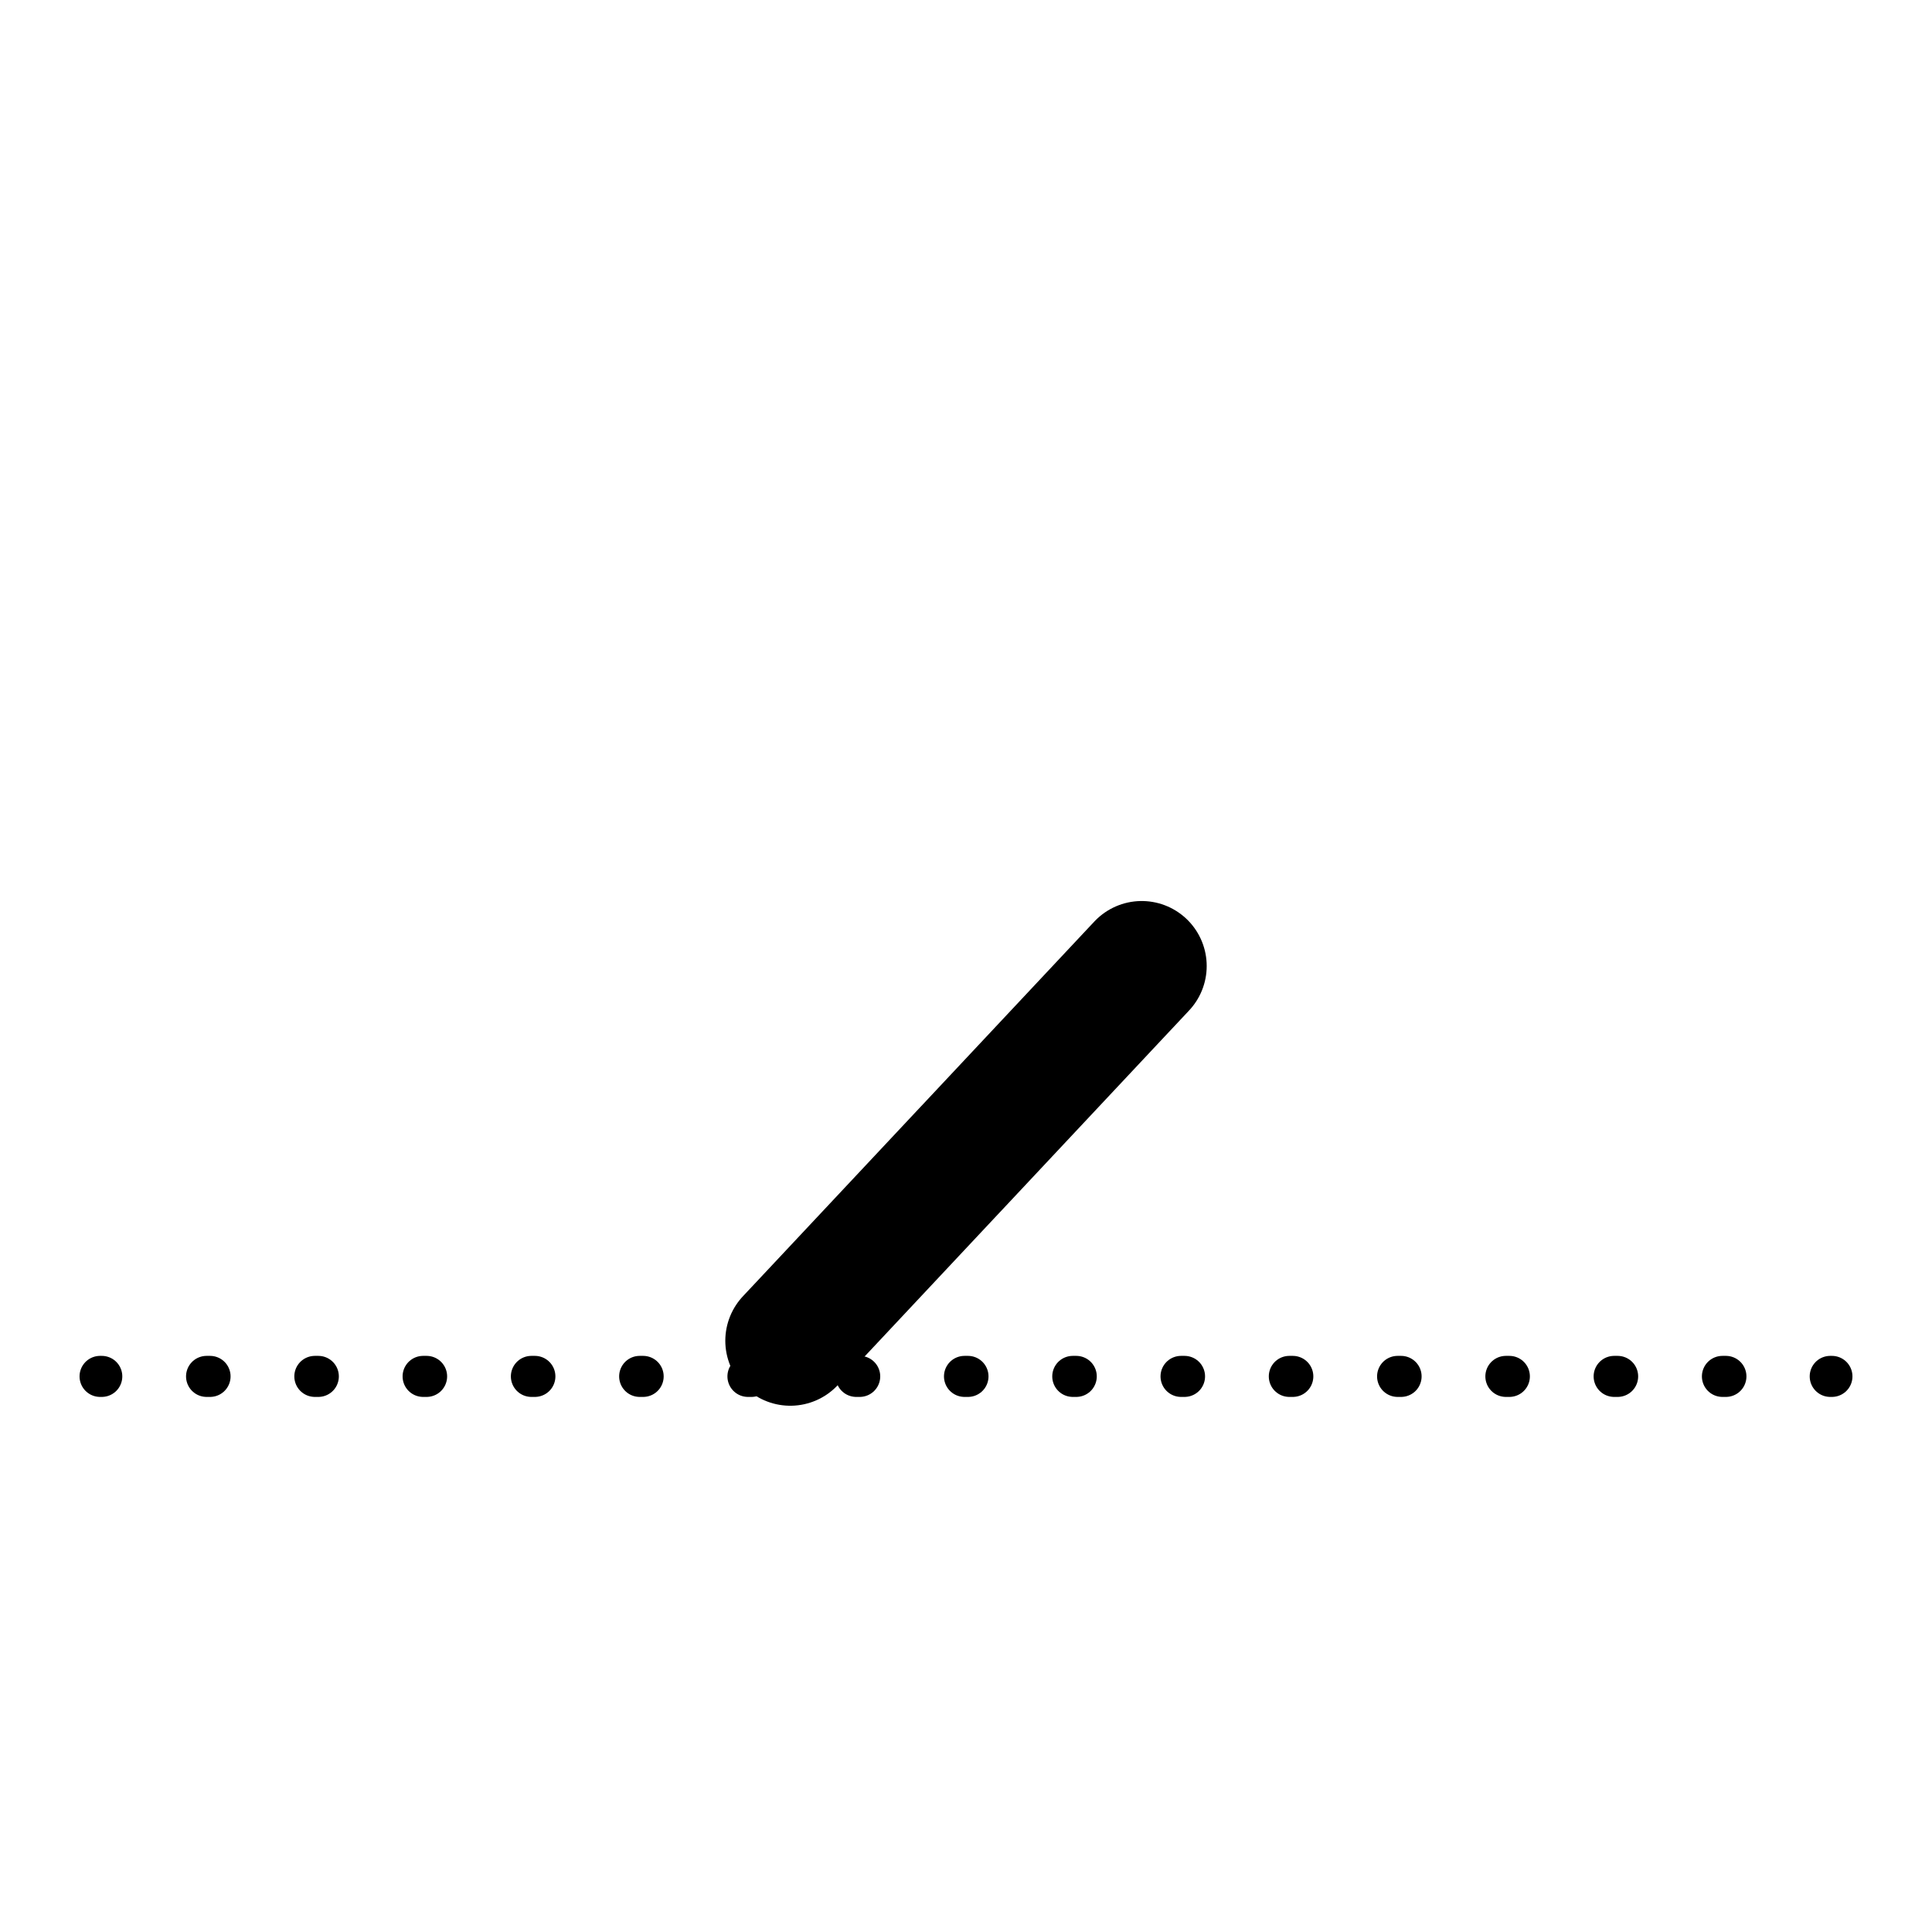 <?xml version="1.0" encoding="UTF-8"?>
<svg id="a" data-name="Layer 1" xmlns="http://www.w3.org/2000/svg" viewBox="0 0 282.46 282.46">
  <g>
    <line x1="14.63" y1="201.23" x2="14.88" y2="201.23" style="fill: none; stroke: #000; stroke-linecap: round; stroke-miterlimit: 10; stroke-width: 6px;"/>
    <line x1="30.2" y1="201.23" x2="259.92" y2="201.23" style="fill: none; stroke: #000; stroke-dasharray: 0 0 .51 15.32; stroke-linecap: round; stroke-miterlimit: 10; stroke-width: 6px;"/>
    <line x1="267.58" y1="201.23" x2="267.83" y2="201.23" style="fill: none; stroke: #000; stroke-linecap: round; stroke-miterlimit: 10; stroke-width: 6px;"/>
  </g>
  <line x1="166.92" y1="141.23" x2="115.54" y2="196.02" style="fill: none; stroke: #000; stroke-linecap: round; stroke-linejoin: round; stroke-width: 19px;"/>
</svg>
